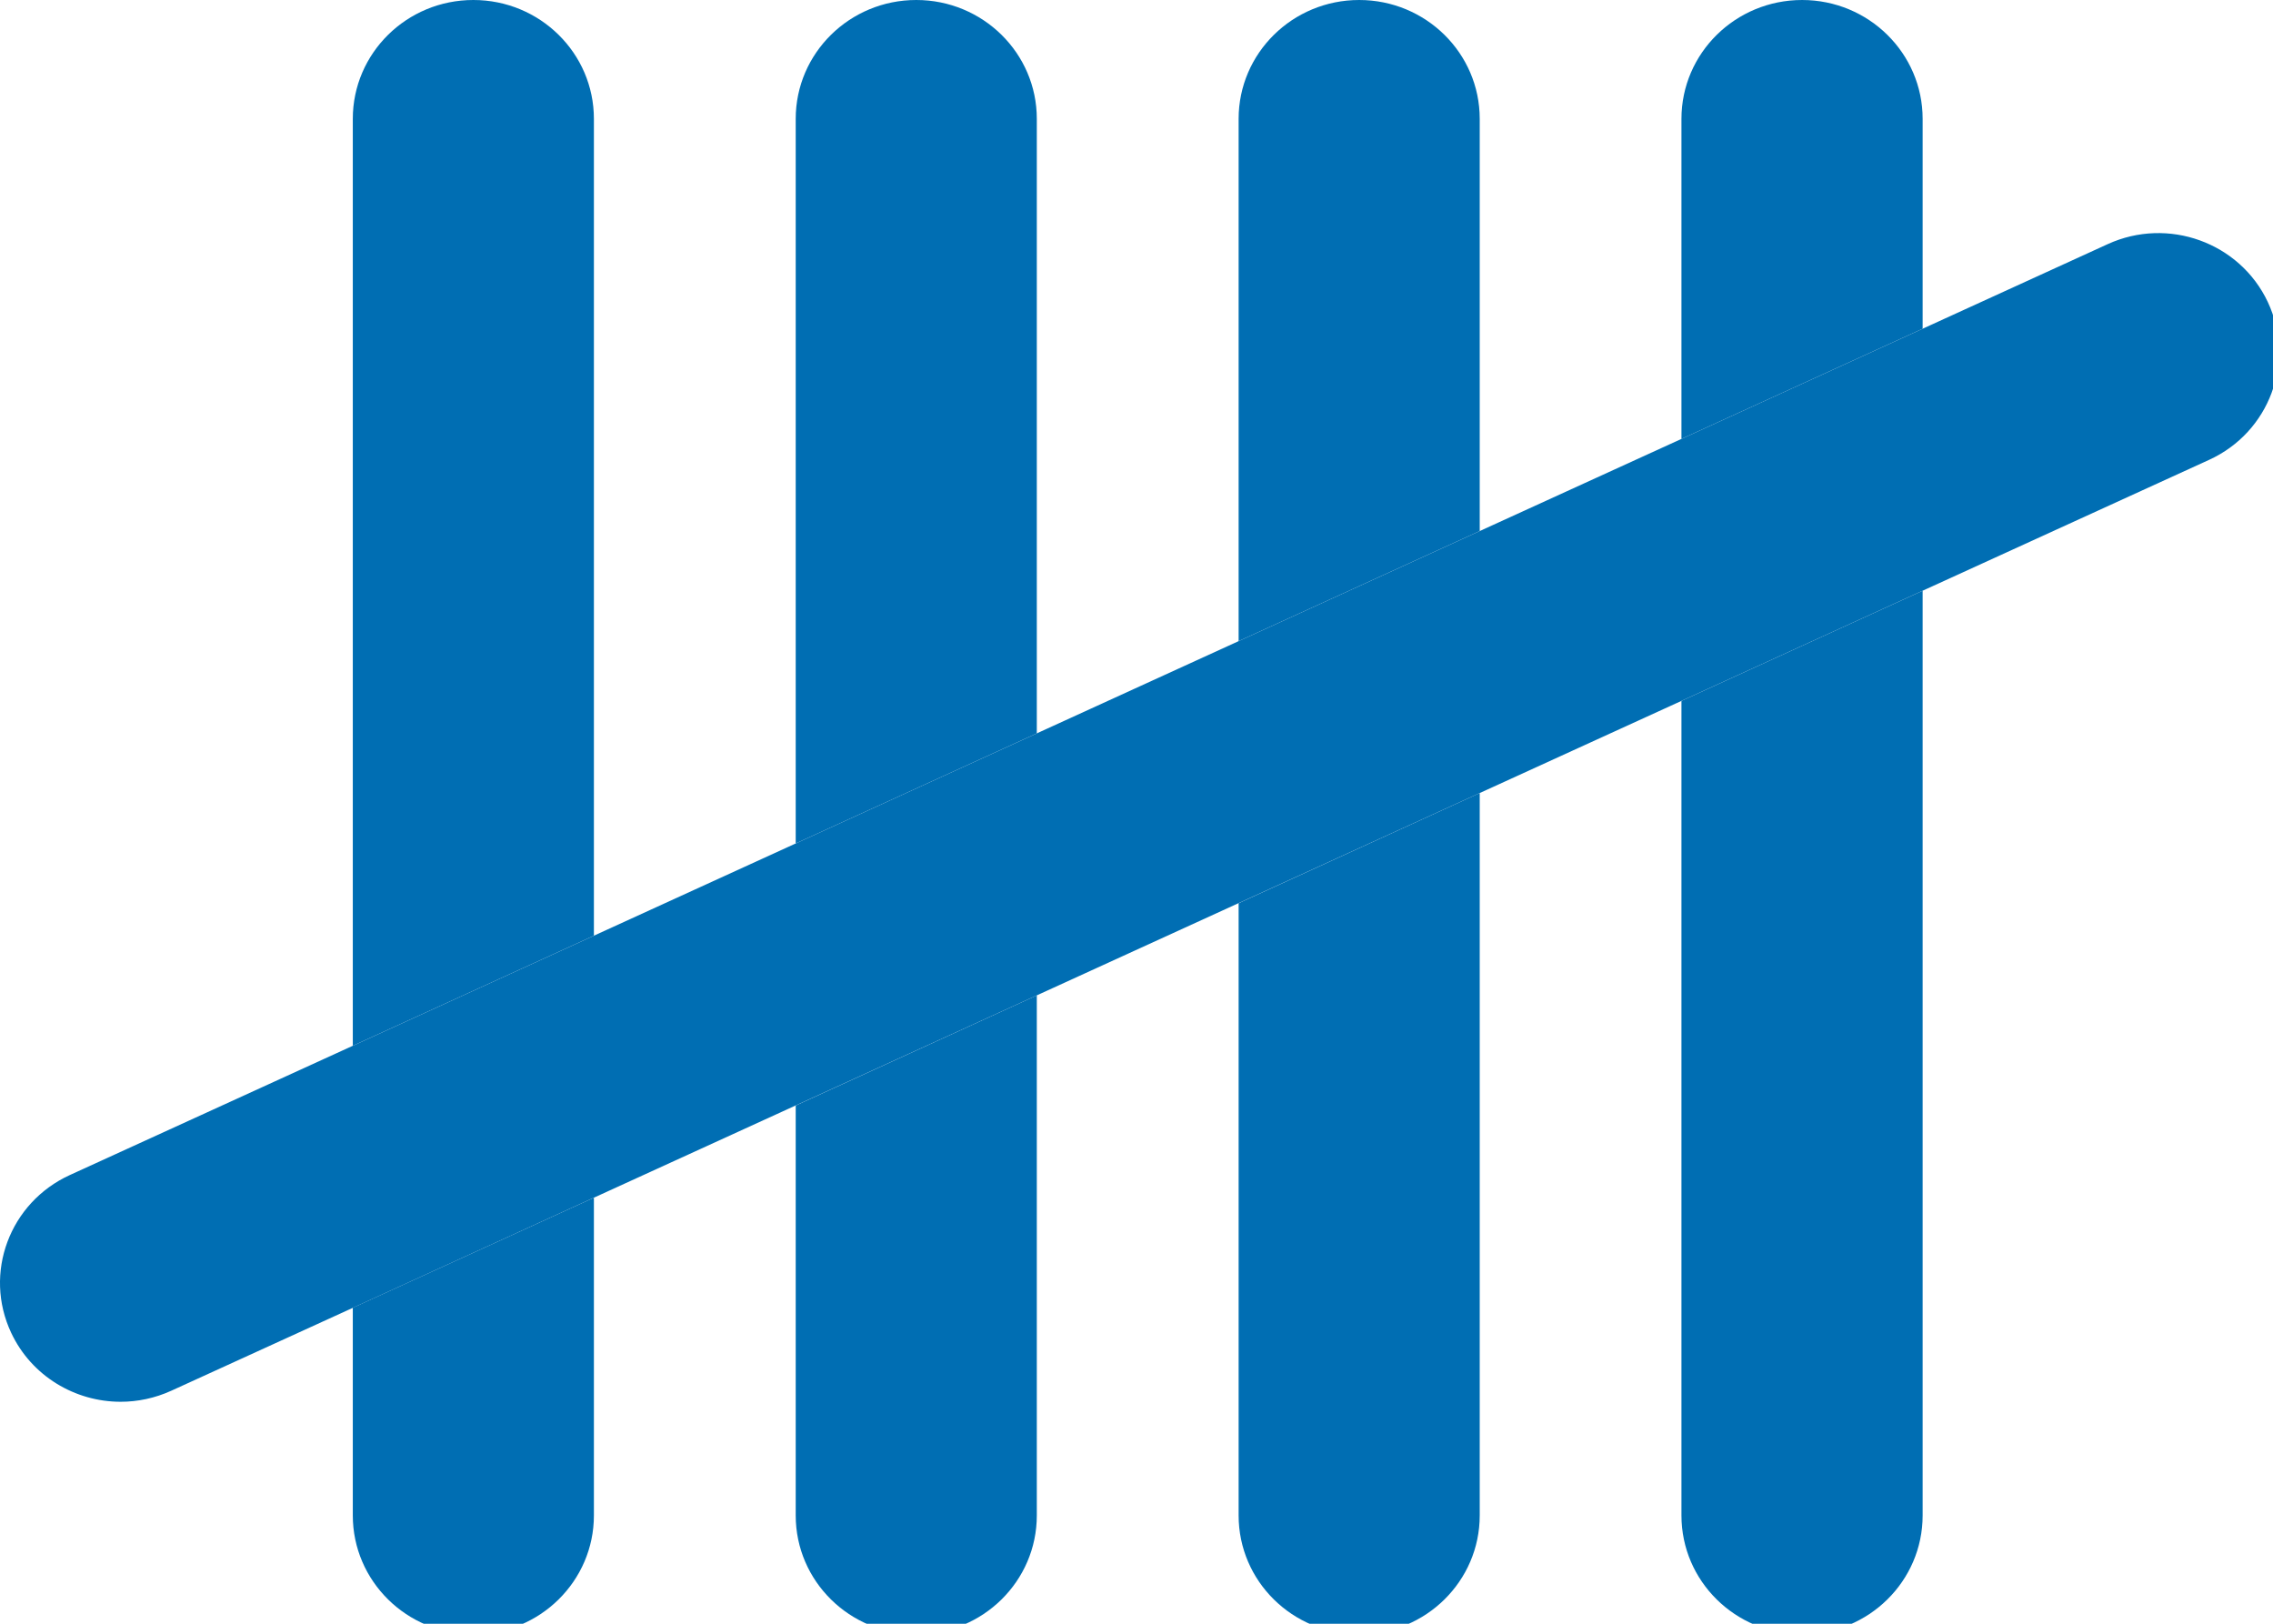 <svg width="28" height="20" viewBox="0 0 28 20" fill="none" xmlns="http://www.w3.org/2000/svg">
<g clip-path="url(#clip0_61_78)">
<path d="M7.316 1.464C7.316 0.655 6.651 0 5.831 0C5.011 0 4.346 0.655 4.346 1.464V12.881L7.316 11.525V1.464Z" fill="#006EB3"/>
<path d="M4.346 18.666C4.346 19.474 5.011 20.13 5.831 20.13C6.651 20.13 7.316 19.474 7.316 18.666V14.752L4.346 16.108V18.666Z" fill="#006EB3"/>
<path d="M12.772 1.464C12.772 0.655 12.107 0 11.287 0C10.467 0 9.802 0.655 9.802 1.464V10.389L12.772 9.033V1.464Z" fill="#006EB3"/>
<path d="M9.802 18.666C9.802 19.475 10.467 20.13 11.287 20.13C12.107 20.13 12.772 19.475 12.772 18.666V12.26L9.802 13.617V18.666Z" fill="#006EB3"/>
<path d="M15.258 18.666C15.258 19.475 15.922 20.13 16.743 20.13C17.563 20.13 18.228 19.475 18.228 18.666V9.768L15.258 11.125V18.666Z" fill="#006EB3"/>
<path d="M18.228 1.464C18.228 0.655 17.563 0 16.743 0C15.923 0 15.258 0.655 15.258 1.464V7.897L18.228 6.541V1.464Z" fill="#006EB3"/>
<path d="M20.713 18.666C20.713 19.475 21.378 20.13 22.198 20.13C23.019 20.13 23.684 19.475 23.684 18.666V7.276L20.713 8.633V18.666Z" fill="#006EB3"/>
<path d="M23.684 1.464C23.684 0.656 23.019 0 22.199 0C21.378 0 20.713 0.656 20.713 1.464V5.406L23.684 4.049V1.464Z" fill="#006EB3"/>
<path d="M27.936 3.72C27.591 2.987 26.708 2.667 25.964 3.007L23.684 4.049L20.713 5.406L18.228 6.541L15.258 7.897L12.772 9.033L9.802 10.389L7.316 11.525L4.346 12.881L0.861 14.473C0.117 14.813 -0.207 15.683 0.138 16.417C0.389 16.951 0.926 17.266 1.486 17.266C1.695 17.266 1.908 17.222 2.11 17.13L4.346 16.109L7.316 14.752L9.802 13.616L12.772 12.26L15.258 11.124L18.228 9.768L20.713 8.633L23.684 7.276L27.213 5.664C27.957 5.324 28.28 4.454 27.936 3.72Z" fill="#006EB3"/>
</g>
<defs>
<clipPath id="clip0_61_78">
<rect width="28" height="20" fill="white"/>
</clipPath>
</defs>
</svg>
